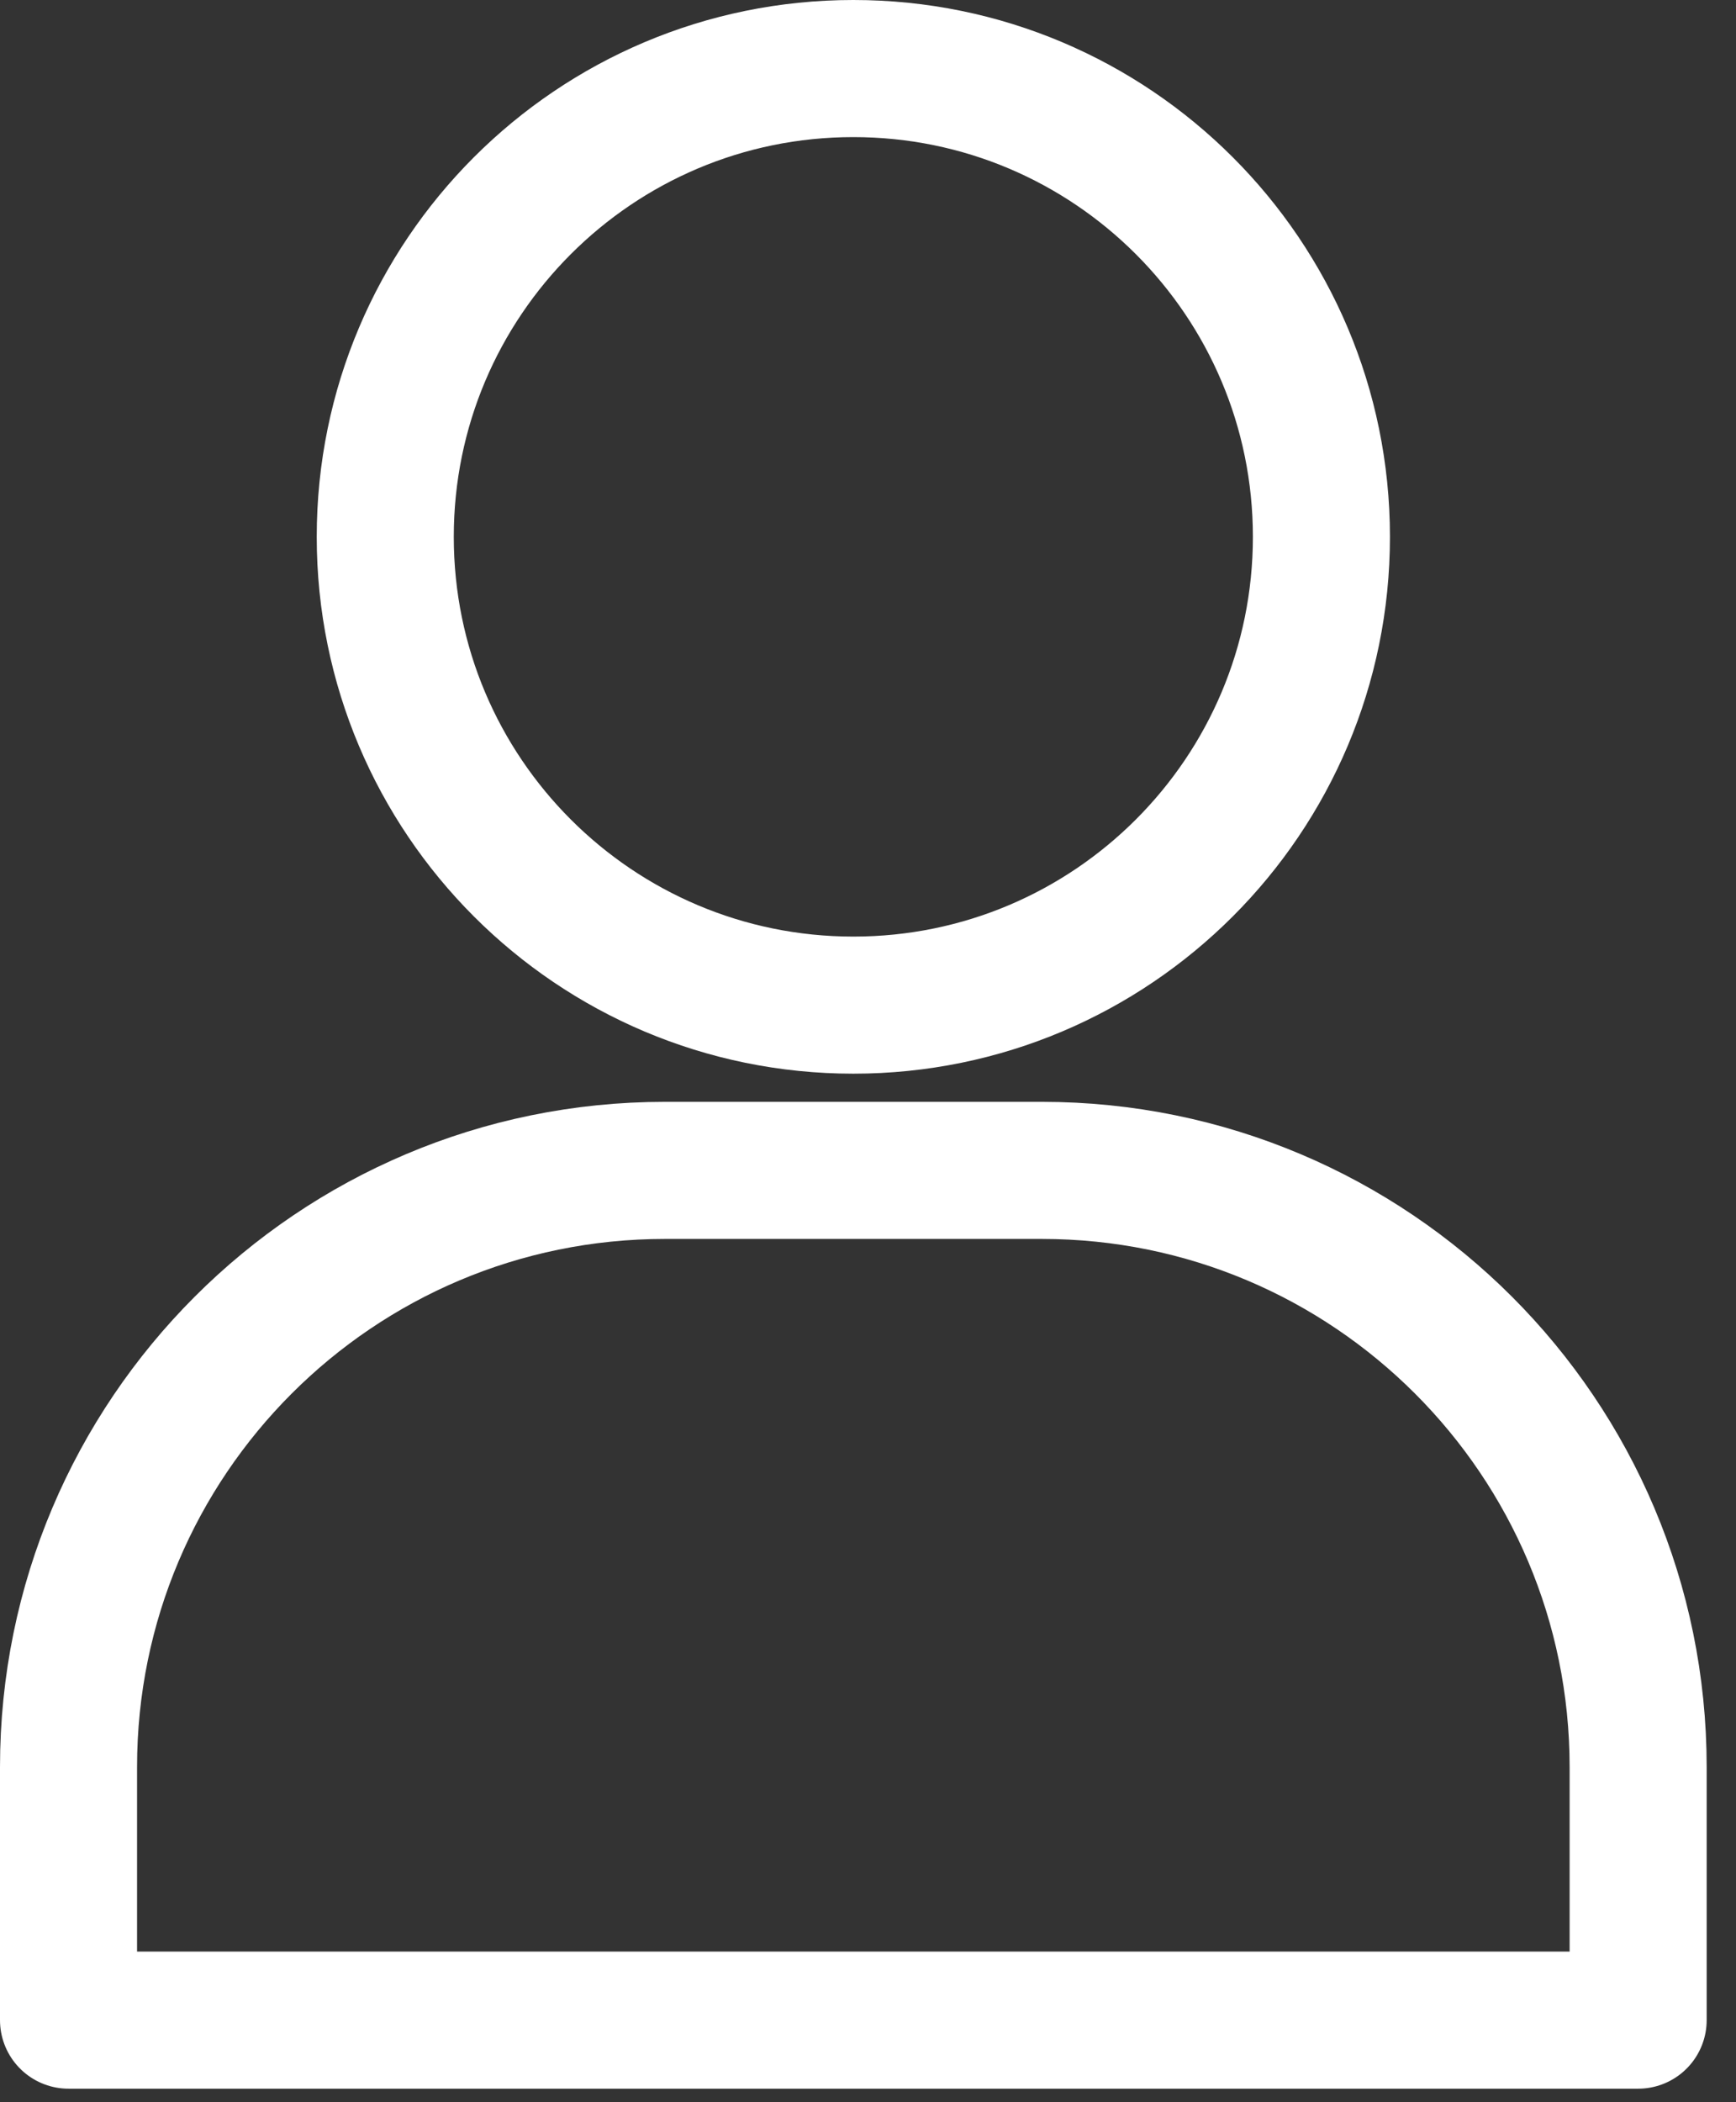<svg width="38" height="46" viewBox="0 0 38 46" fill="none" xmlns="http://www.w3.org/2000/svg">
<rect x="0" y="0" width="38" height="46" fill="#333333" stroke="none"/>
<path d="M28.925 11.747C28.925 17.406 24.338 21.994 18.679 21.994C13.02 21.994 8.433 17.406 8.433 11.747C8.433 6.088 13.02 1.5 18.679 1.5C24.338 1.5 28.925 6.088 28.925 11.747ZM35.858 44.204H1.5V38.666C1.5 31.455 7.345 25.61 14.554 25.61H22.804C30.014 25.61 35.858 31.455 35.858 38.666V44.204Z" stroke="white" stroke-width="3" stroke-linecap="round" stroke-linejoin="round"/>
</svg>
